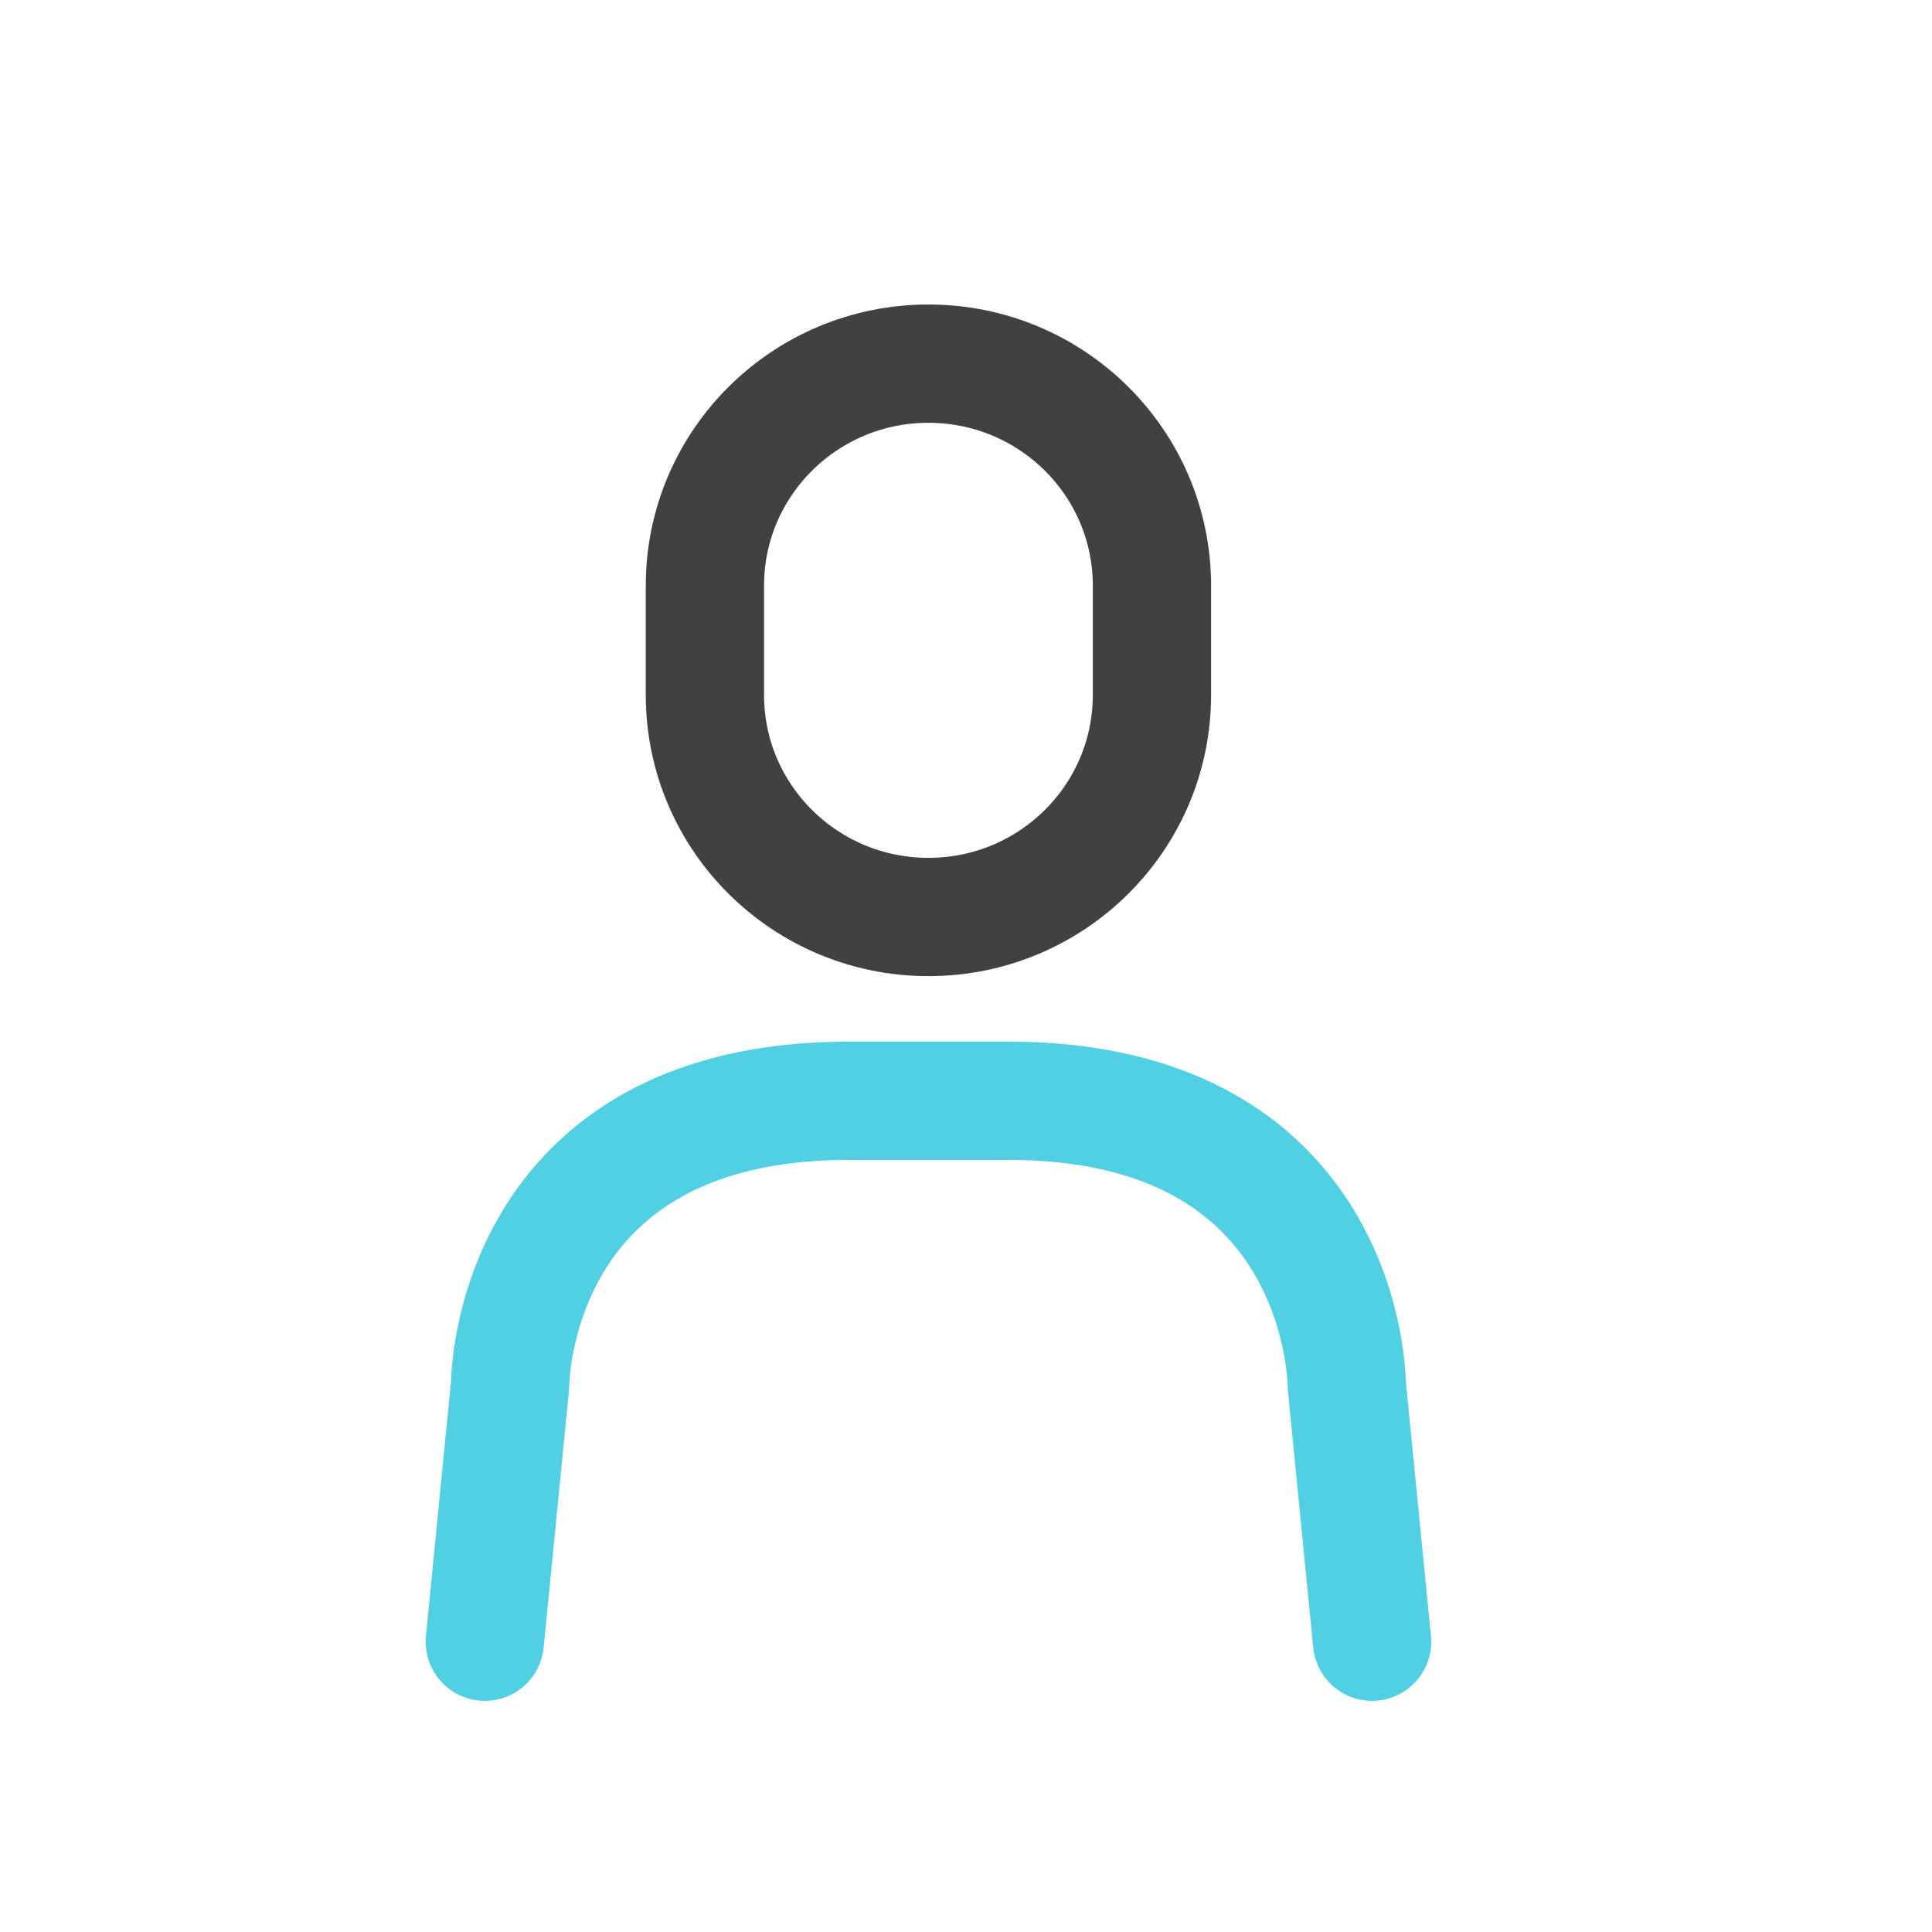 <svg width="49" height="49" viewBox="0 0 49 49" fill="none" xmlns="http://www.w3.org/2000/svg">
<path d="M34.799 41.638L34.155 35.103C34.155 35.103 34.155 27.918 25.57 27.918H21.524C12.939 27.918 12.939 35.103 12.939 35.103L12.296 41.638" stroke="#51D0E3" stroke-width="3" stroke-linecap="round" stroke-linejoin="round"/>
<path fill-rule="evenodd" clip-rule="evenodd" d="M17.878 17.626C17.878 20.736 20.417 23.257 23.547 23.257C26.678 23.257 29.216 20.736 29.216 17.626V14.854C29.216 11.744 26.678 9.223 23.547 9.223C20.417 9.223 17.878 11.744 17.878 14.854V17.626Z" stroke="#414141" stroke-width="3" stroke-linecap="round" stroke-linejoin="round"/>
</svg>
